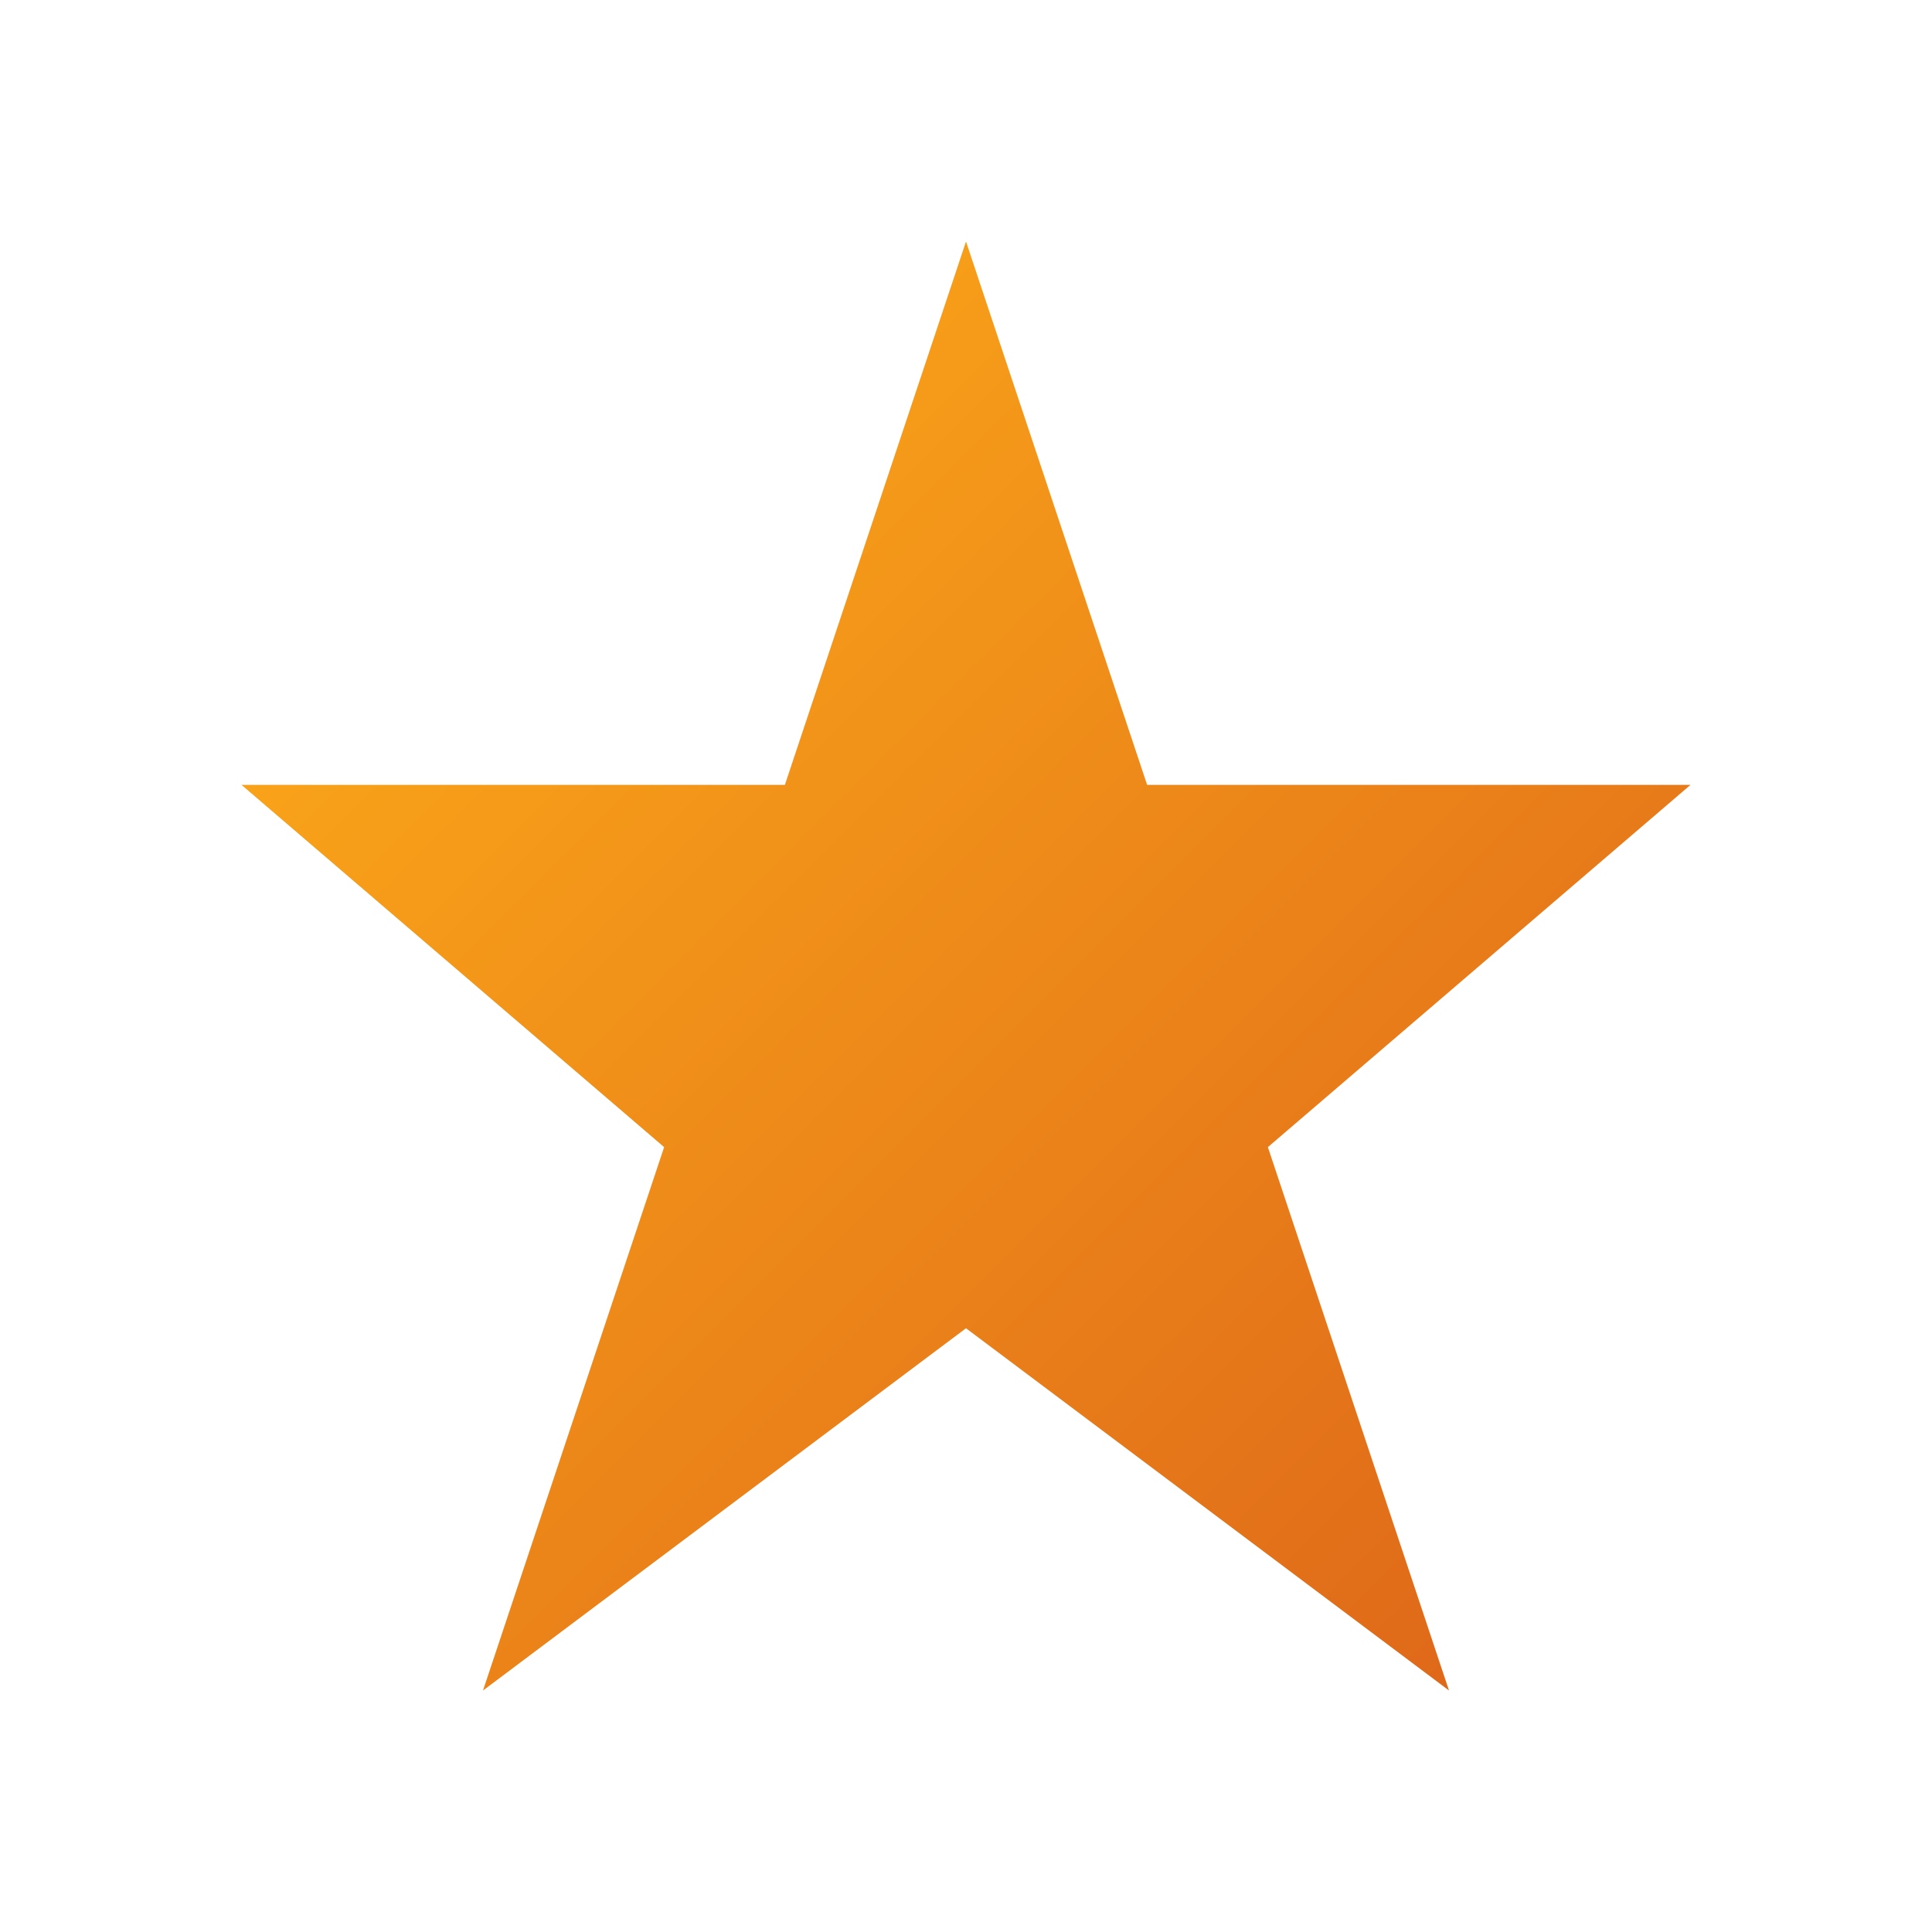 <svg xmlns="http://www.w3.org/2000/svg" viewBox="0 0 64 64" fill="none">
  <defs>
    <linearGradient id="grad6" x1="0%" y1="0%" x2="100%" y2="100%">
      <stop offset="0%" style="stop-color:#ffb119;stop-opacity:1" />
      <stop offset="100%" style="stop-color:#dc6219;stop-opacity:1" />
    </linearGradient>
  </defs>
  <path d="M32 8 L38 26 L56 26 L42 38 L48 56 L32 44 L16 56 L22 38 L8 26 L26 26 Z" fill="url(#grad6)"/>
</svg>